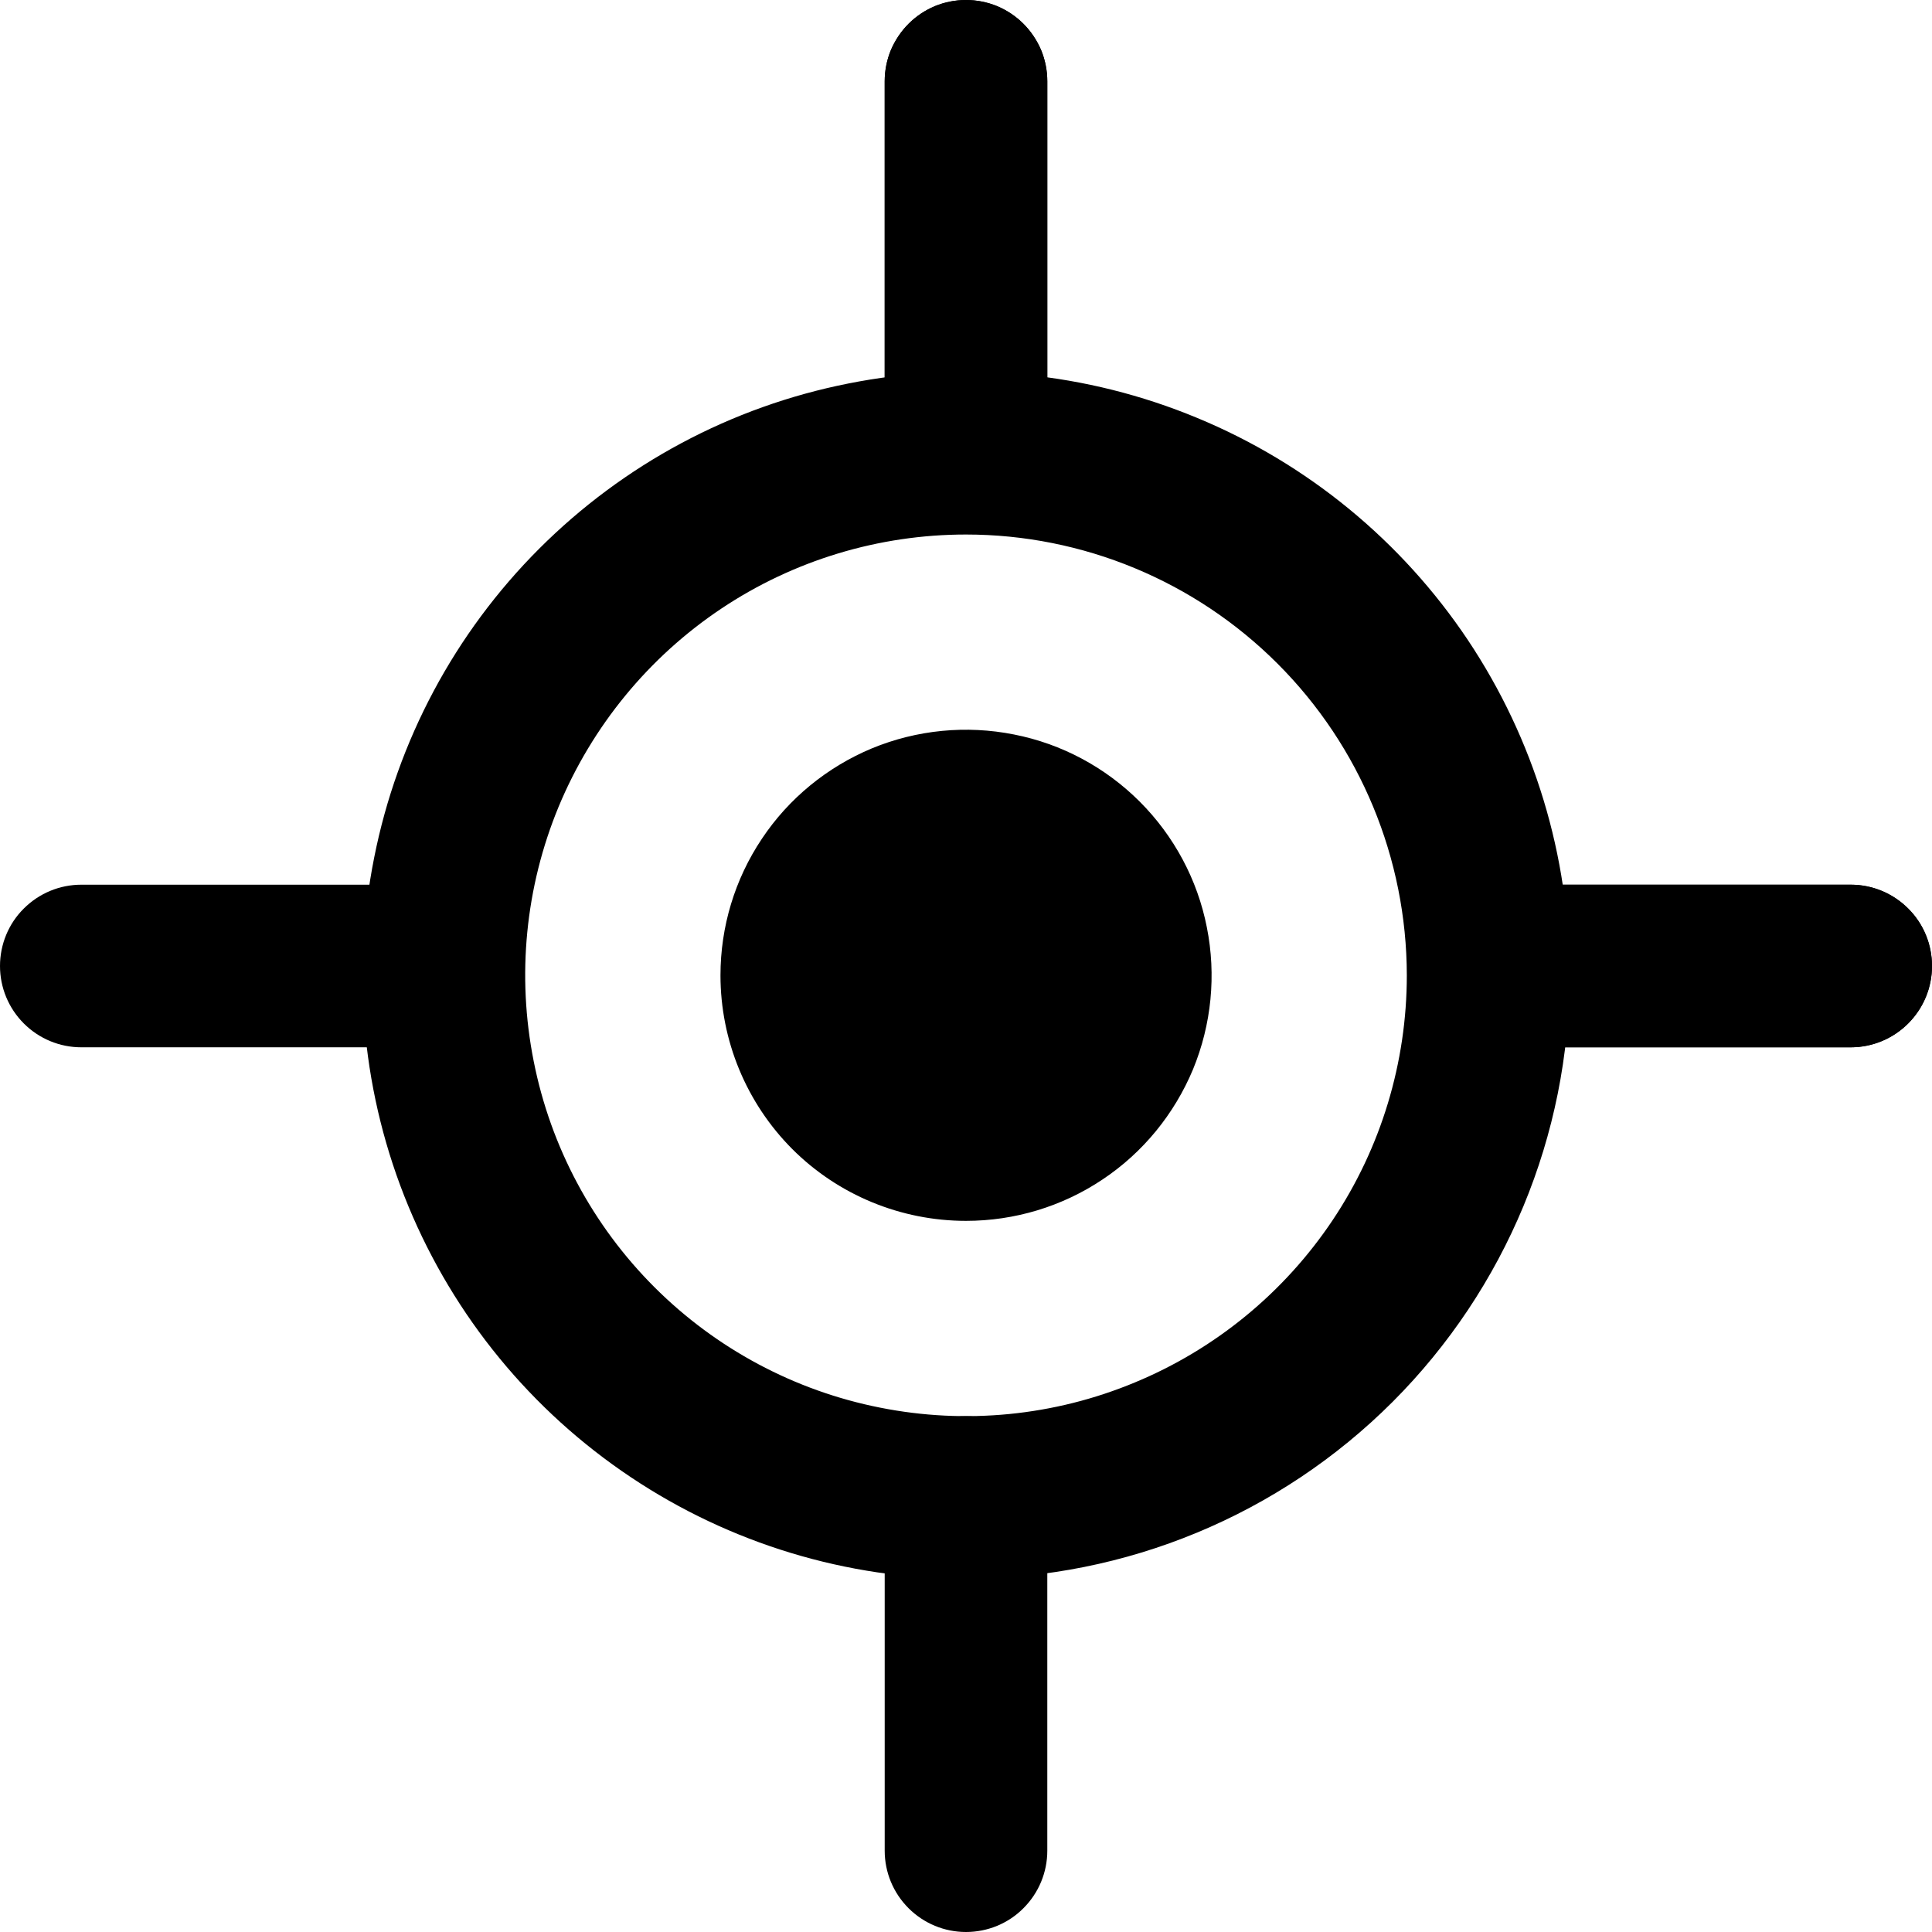 <svg width="12" height="12" viewBox="0 0 12 12" xmlns="http://www.w3.org/2000/svg">
<path d="M6 3.204C5.866 3.204 5.738 3.151 5.643 3.056C5.548 2.961 5.495 2.833 5.495 2.699V0.505C5.495 0.439 5.508 0.373 5.533 0.312C5.559 0.251 5.596 0.195 5.643 0.148C5.69 0.101 5.745 0.064 5.807 0.038C5.868 0.013 5.934 0 6 0C6.066 0 6.132 0.013 6.193 0.038C6.255 0.064 6.31 0.101 6.357 0.148C6.404 0.195 6.441 0.251 6.467 0.312C6.492 0.373 6.505 0.439 6.505 0.505V2.699C6.505 2.833 6.452 2.961 6.357 3.056C6.263 3.151 6.134 3.204 6 3.204Z" />
<path d="M6 12C5.866 12 5.738 11.947 5.643 11.852C5.548 11.757 5.495 11.629 5.495 11.495V9.301C5.495 9.235 5.508 9.169 5.533 9.108C5.559 9.046 5.596 8.991 5.643 8.944C5.69 8.897 5.745 8.86 5.807 8.834C5.868 8.809 5.934 8.796 6 8.796C6.066 8.796 6.132 8.809 6.193 8.834C6.255 8.86 6.31 8.897 6.357 8.944C6.404 8.991 6.441 9.046 6.467 9.108C6.492 9.169 6.505 9.235 6.505 9.301V11.495C6.505 11.629 6.452 11.757 6.357 11.852C6.263 11.947 6.134 12 6 12Z" />
<path d="M6 3.32C5.459 3.32 4.929 3.48 4.479 3.781C4.029 4.082 3.678 4.51 3.47 5.01C3.263 5.51 3.209 6.061 3.315 6.592C3.42 7.123 3.681 7.611 4.064 7.994C4.447 8.377 4.935 8.638 5.466 8.743C5.997 8.849 6.548 8.795 7.048 8.587C7.548 8.38 7.976 8.029 8.277 7.579C8.578 7.129 8.738 6.599 8.738 6.058C8.737 5.332 8.449 4.636 7.935 4.122C7.422 3.609 6.726 3.32 6 3.32ZM6 9.807C5.259 9.807 4.534 9.587 3.918 9.175C3.301 8.763 2.821 8.178 2.537 7.493C2.253 6.808 2.179 6.054 2.324 5.327C2.468 4.6 2.825 3.932 3.349 3.408C3.874 2.883 4.541 2.526 5.269 2.382C5.996 2.237 6.749 2.311 7.434 2.595C8.119 2.878 8.705 3.359 9.117 3.975C9.529 4.592 9.749 5.316 9.749 6.058C9.748 7.052 9.352 8.004 8.65 8.707C7.947 9.41 6.994 9.805 6 9.806" />
<path d="M6 3.204C5.866 3.204 5.738 3.151 5.643 3.056C5.548 2.961 5.495 2.833 5.495 2.699V0.505C5.495 0.439 5.508 0.373 5.533 0.312C5.559 0.251 5.596 0.195 5.643 0.148C5.69 0.101 5.745 0.064 5.807 0.038C5.868 0.013 5.934 0 6 0C6.066 0 6.132 0.013 6.193 0.038C6.255 0.064 6.31 0.101 6.357 0.148C6.404 0.195 6.441 0.251 6.467 0.312C6.492 0.373 6.505 0.439 6.505 0.505V2.699C6.505 2.833 6.452 2.961 6.357 3.056C6.263 3.151 6.134 3.204 6 3.204Z" />
<path d="M11.495 6.505H9.301C9.167 6.505 9.039 6.452 8.944 6.357C8.849 6.262 8.796 6.134 8.796 6C8.796 5.866 8.849 5.737 8.944 5.643C9.039 5.548 9.167 5.495 9.301 5.495H11.495C11.629 5.495 11.757 5.548 11.852 5.643C11.947 5.737 12 5.866 12 6C12 6.134 11.947 6.262 11.852 6.357C11.757 6.452 11.629 6.505 11.495 6.505Z" />
<path d="M2.699 6.505H0.505C0.371 6.505 0.243 6.452 0.148 6.357C0.053 6.262 0 6.134 0 6C0 5.866 0.053 5.737 0.148 5.643C0.243 5.548 0.371 5.495 0.505 5.495H2.699C2.833 5.495 2.961 5.548 3.056 5.643C3.151 5.737 3.204 5.866 3.204 6C3.204 6.134 3.151 6.262 3.056 6.357C2.961 6.452 2.833 6.505 2.699 6.505Z" />
<path d="M11.495 6.505H9.301C9.167 6.505 9.039 6.452 8.944 6.357C8.849 6.262 8.796 6.134 8.796 6C8.796 5.866 8.849 5.737 8.944 5.643C9.039 5.548 9.167 5.495 9.301 5.495H11.495C11.629 5.495 11.757 5.548 11.852 5.643C11.947 5.737 12 5.866 12 6C12 6.134 11.947 6.262 11.852 6.357C11.757 6.452 11.629 6.505 11.495 6.505Z" />
<path d="M4.475 6.058C4.475 5.756 4.564 5.461 4.732 5.21C4.899 4.959 5.138 4.764 5.416 4.648C5.695 4.533 6.002 4.503 6.298 4.562C6.594 4.62 6.866 4.766 7.079 4.979C7.292 5.192 7.438 5.464 7.496 5.76C7.555 6.056 7.525 6.363 7.41 6.642C7.294 6.92 7.099 7.159 6.848 7.326C6.597 7.494 6.302 7.583 6 7.583C5.596 7.583 5.207 7.423 4.921 7.137C4.635 6.85 4.475 6.462 4.475 6.058Z" />
<defs>
<clipPath id="clip0">
<rect width="12" height="12" />
</clipPath>
</defs>
</svg>
